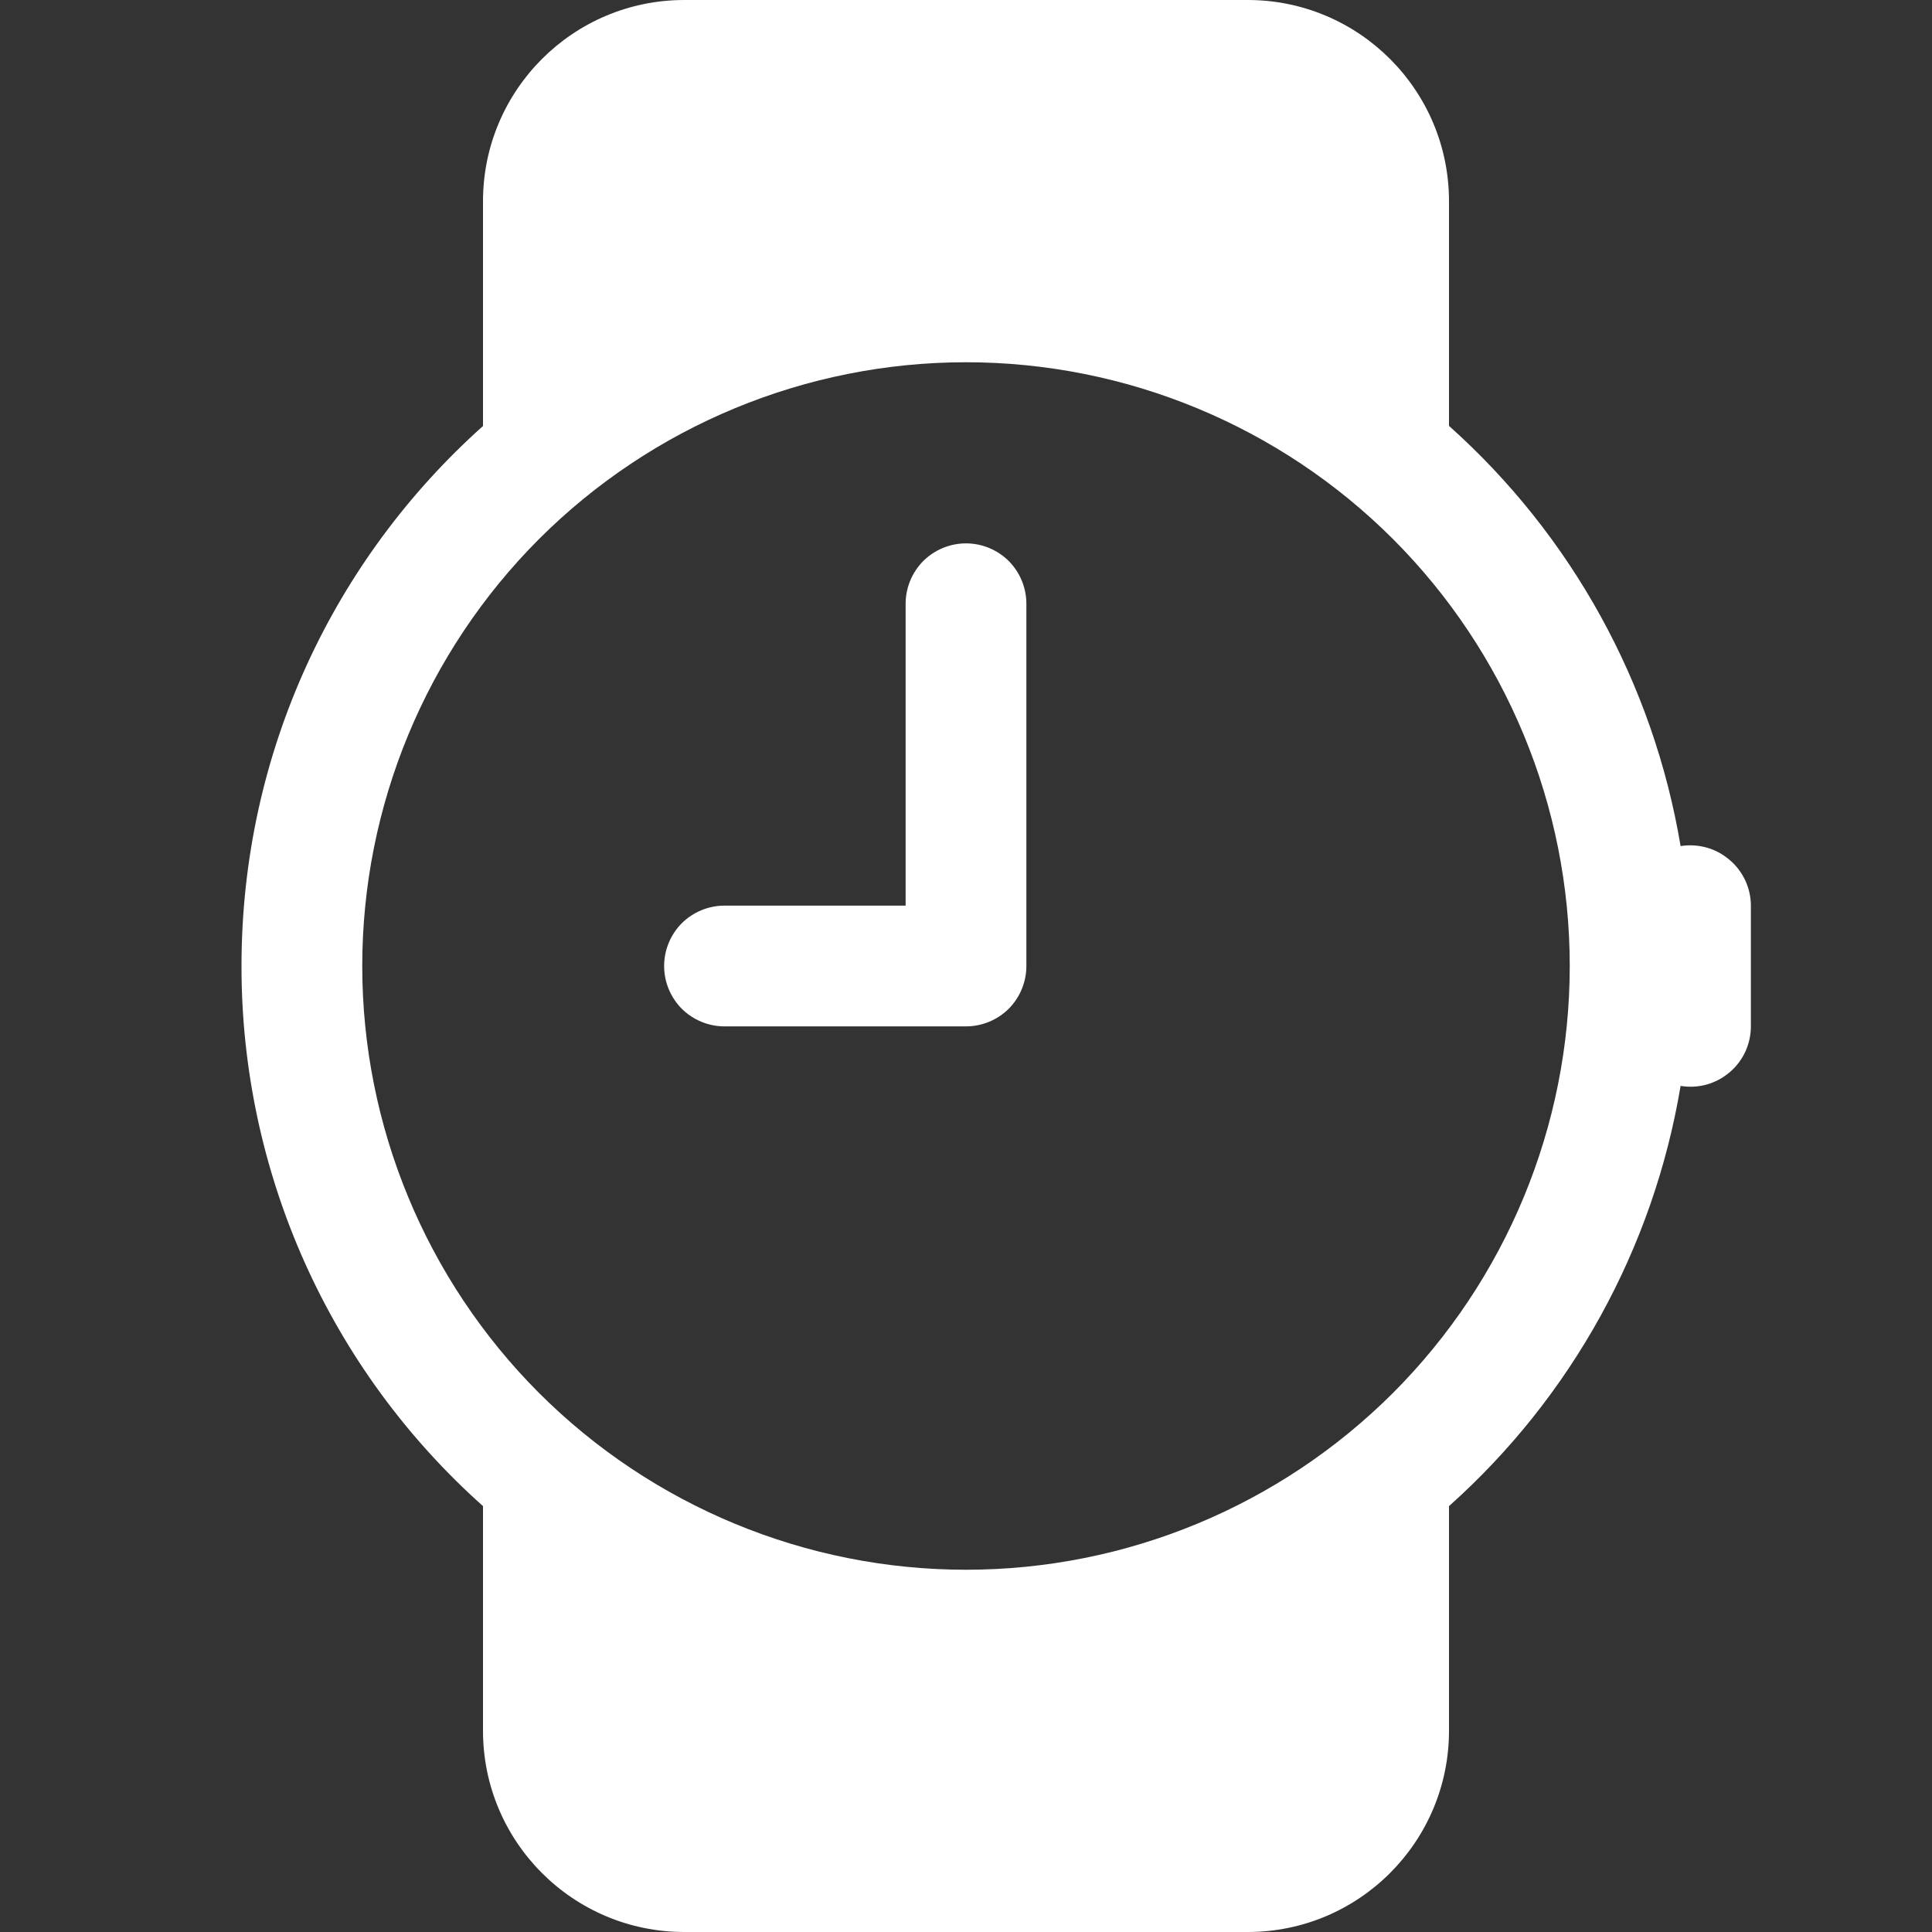 <svg width="16" height="16" viewBox="0 0 16 16" fill="none" xmlns="http://www.w3.org/2000/svg">
<rect x="0" y="0" width="16" height="16" fill="#333333" stroke="none"/>
<path d="M8.5 5C8.5 4.867 8.447 4.74 8.354 4.646C8.26 4.553 8.133 4.5 8 4.5C7.867 4.5 7.74 4.553 7.646 4.646C7.553 4.74 7.5 4.867 7.5 5V7.5H6C5.867 7.5 5.74 7.553 5.646 7.646C5.553 7.74 5.5 7.867 5.5 8C5.5 8.133 5.553 8.26 5.646 8.354C5.74 8.447 5.867 8.5 6 8.5H8C8.133 8.5 8.26 8.447 8.354 8.354C8.447 8.26 8.5 8.133 8.5 8V5Z" fill="white"/>
<path d="M5.667 16C4.747 16 4 15.254 4 14.333V12.473C3.37 11.911 2.866 11.222 2.521 10.45C2.177 9.68 1.999 8.844 2 8C2 6.223 2.772 4.626 4 3.528V1.667C4 0.747 4.746 0 5.667 0H10.333C11.253 0 12 0.746 12 1.667V3.527C13.017 4.435 13.693 5.663 13.918 7.007C13.99 6.995 14.063 7 14.133 7.019C14.202 7.038 14.267 7.073 14.322 7.12C14.378 7.166 14.422 7.225 14.453 7.29C14.484 7.356 14.5 7.428 14.5 7.5V8.5C14.5 8.573 14.484 8.644 14.454 8.71C14.423 8.776 14.379 8.834 14.323 8.881C14.268 8.928 14.203 8.962 14.133 8.982C14.063 9.001 13.99 9.005 13.918 8.993C13.693 10.337 13.017 11.565 12 12.473V14.333C12 15.253 11.254 16 10.333 16H5.667ZM13 8C13 6.674 12.473 5.402 11.536 4.464C10.598 3.527 9.326 3 8 3C6.674 3 5.402 3.527 4.464 4.464C3.527 5.402 3 6.674 3 8C3 9.326 3.527 10.598 4.464 11.536C5.402 12.473 6.674 13 8 13C9.326 13 10.598 12.473 11.536 11.536C12.473 10.598 13 9.326 13 8Z" fill="white"/>
</svg>
